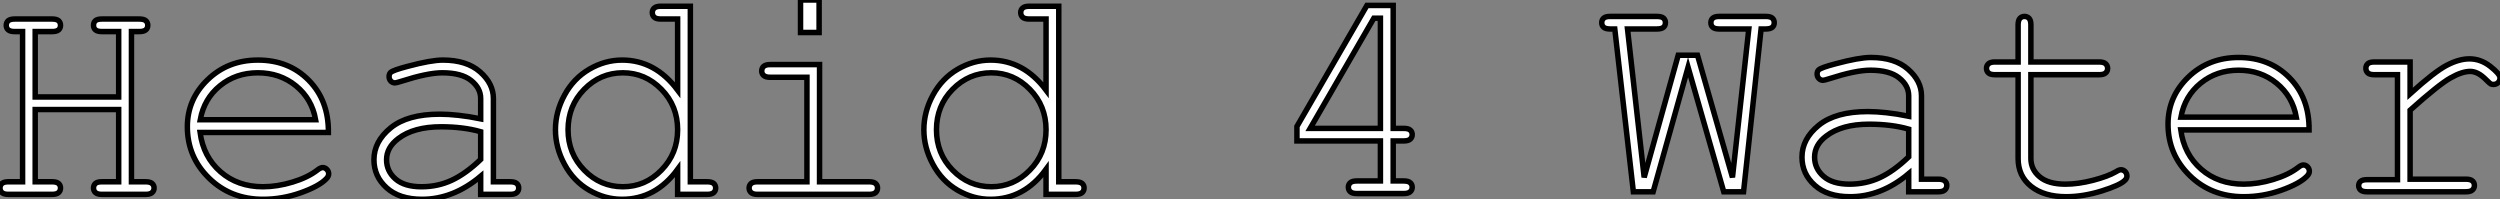 <?xml version="1.0" standalone="no"?>
<svg xmlns="http://www.w3.org/2000/svg" viewBox="2.004 7.005 456.075 36.36"><rect x="2.004" y="7.005" width="456.075" height="36.36" fill="#808080" stroke="none"/><path d="M24.58-2.30L24.58-15.48L9.35-15.48L9.35-2.30L12.44-2.30Q13.26-2.30 13.62-1.98Q13.97-1.67 13.97-1.15L13.97-1.15Q13.97-0.66 13.62-0.33Q13.26 0 12.44 0L12.44 0L4.46 0Q3.64 0 3.28-0.33Q2.93-0.66 2.93-1.15L2.93-1.15Q2.93-1.67 3.28-1.98Q3.64-2.30 4.46-2.30L4.46-2.30L7.05-2.30L7.05-29.70L5.63-29.70Q4.79-29.70 4.43-30.01Q4.07-30.32 4.07-30.84L4.07-30.84Q4.07-31.36 4.43-31.68Q4.79-31.99 5.63-31.99L5.63-31.99L12.44-31.99Q13.26-31.99 13.62-31.68Q13.97-31.36 13.97-30.84L13.97-30.84Q13.97-30.32 13.62-30.01Q13.26-29.70 12.44-29.70L12.44-29.70L9.35-29.70L9.35-17.77L24.58-17.77L24.58-29.70L21.52-29.70Q20.70-29.70 20.34-30.01Q19.99-30.32 19.99-30.84L19.99-30.84Q19.99-31.36 20.33-31.68Q20.67-31.99 21.52-31.99L21.52-31.99L28.33-31.99Q29.18-31.99 29.53-31.68Q29.89-31.36 29.89-30.84L29.89-30.84Q29.89-30.32 29.53-30.01Q29.18-29.70 28.33-29.70L28.33-29.70L26.91-29.70L26.91-2.30L29.50-2.30Q30.32-2.30 30.68-1.98Q31.04-1.67 31.04-1.15L31.04-1.15Q31.04-0.66 30.68-0.33Q30.32 0 29.50 0L29.50 0L21.52 0Q20.70 0 20.34-0.33Q19.99-0.66 19.99-1.15L19.99-1.15Q19.99-1.67 20.33-1.98Q20.67-2.30 21.52-2.30L21.52-2.30L24.58-2.30ZM62.84-11.29L62.84-11.29L39.43-11.29Q40.03-6.84 43.16-4.12Q46.29-1.39 50.91-1.39L50.91-1.39Q53.48-1.39 56.30-2.24Q59.12-3.09 60.89-4.48L60.89-4.48Q61.41-4.89 61.80-4.89L61.80-4.89Q62.23-4.89 62.56-4.55Q62.89-4.21 62.89-3.75L62.89-3.75Q62.89-3.28 62.45-2.84L62.45-2.84Q61.14-1.48 57.79-0.29Q54.44 0.90 50.91 0.90L50.91 0.90Q45.01 0.90 41.06-2.97Q37.11-6.84 37.11-12.33L37.11-12.33Q37.11-17.34 40.81-20.92Q44.52-24.50 49.98-24.50L49.98-24.50Q55.62-24.50 59.25-20.82Q62.89-17.14 62.84-11.29ZM39.46-13.62L60.51-13.62Q59.83-17.42 56.92-19.80Q54.00-22.18 49.98-22.18L49.98-22.18Q45.96-22.18 43.07-19.82Q40.17-17.47 39.46-13.62L39.46-13.62ZM96.00 0L90.62 0L90.62-3.31Q85.61 0.90 79.93 0.90L79.93 0.90Q75.80 0.90 73.47-1.19Q71.15-3.28 71.15-6.32L71.15-6.32Q71.15-9.65 74.21-12.14Q77.27-14.63 83.15-14.63L83.15-14.63Q84.74-14.63 86.60-14.42Q88.46-14.22 90.62-13.78L90.62-13.78L90.62-17.50Q90.62-19.39 88.87-20.78Q87.12-22.18 83.62-22.18L83.62-22.18Q80.94-22.18 76.10-20.62L76.10-20.62Q75.22-20.34 74.98-20.34L74.98-20.34Q74.54-20.34 74.22-20.67Q73.91-21 73.91-21.49L73.91-21.49Q73.91-21.96 74.18-22.23L74.18-22.23Q74.57-22.64 77.27-23.35L77.27-23.35Q81.54-24.50 83.73-24.50L83.73-24.50Q88.07-24.50 90.51-22.35Q92.94-20.21 92.94-17.50L92.94-17.50L92.94-2.30L96.00-2.30Q96.85-2.30 97.21-1.98Q97.56-1.67 97.56-1.15L97.56-1.15Q97.56-0.66 97.21-0.33Q96.85 0 96.00 0L96.00 0ZM90.62-6.37L90.62-11.43Q89.00-11.89 87.20-12.11Q85.39-12.33 83.40-12.33L83.40-12.33Q78.39-12.33 75.58-10.17L75.58-10.17Q73.45-8.56 73.45-6.32L73.45-6.32Q73.45-4.24 75.07-2.82Q76.70-1.39 79.82-1.39L79.82-1.39Q82.80-1.39 85.35-2.58Q87.91-3.77 90.62-6.37L90.62-6.37ZM123.48-34.32L128.87-34.32L128.87-2.30L131.93-2.30Q132.78-2.30 133.14-1.98Q133.49-1.67 133.49-1.15L133.49-1.15Q133.49-0.66 133.14-0.33Q132.78 0 131.93 0L131.93 0L126.55 0L126.55-4.57Q122.55 0.90 116.40 0.90L116.40 0.90Q113.29 0.90 110.43-0.75Q107.57-2.41 105.92-5.47Q104.26-8.53 104.26-11.79L104.26-11.79Q104.26-15.07 105.92-18.12Q107.57-21.16 110.43-22.83Q113.29-24.50 116.43-24.50L116.43-24.50Q122.45-24.50 126.55-19.03L126.55-19.03L126.55-31.99L123.48-31.99Q122.64-31.99 122.28-32.32Q121.93-32.65 121.93-33.17L121.93-33.17Q121.93-33.66 122.28-33.99Q122.64-34.32 123.48-34.32L123.48-34.32ZM126.55-11.79L126.55-11.79Q126.55-16.16 123.59-19.17Q120.64-22.18 116.57-22.18L116.57-22.18Q112.46-22.18 109.51-19.17Q106.56-16.16 106.56-11.79L106.56-11.79Q106.56-7.44 109.51-4.42Q112.46-1.39 116.57-1.39L116.57-1.39Q120.64-1.39 123.59-4.42Q126.55-7.44 126.55-11.79ZM148.97-35.46L152.36-35.46L152.36-29.53L148.97-29.53L148.97-35.46ZM143.45-23.68L152.44-23.68L152.44-2.30L161.46-2.30Q162.31-2.30 162.67-1.98Q163.02-1.67 163.02-1.15L163.02-1.15Q163.02-0.66 162.67-0.33Q162.31 0 161.46 0L161.46 0L141.12 0Q140.30 0 139.95-0.33Q139.59-0.66 139.59-1.15L139.59-1.15Q139.59-1.67 139.95-1.98Q140.30-2.30 141.12-2.30L141.12-2.30L150.14-2.30L150.14-21.36L143.45-21.36Q142.63-21.36 142.26-21.68Q141.89-22.01 141.89-22.50L141.89-22.50Q141.89-23.02 142.24-23.35Q142.60-23.68 143.45-23.68L143.45-23.68ZM190.70-34.32L196.08-34.32L196.08-2.30L199.14-2.30Q199.99-2.30 200.35-1.98Q200.70-1.67 200.70-1.15L200.70-1.15Q200.70-0.66 200.35-0.33Q199.99 0 199.14 0L199.14 0L193.76 0L193.76-4.57Q189.77 0.90 183.61 0.90L183.61 0.90Q180.50 0.90 177.64-0.75Q174.78-2.41 173.13-5.47Q171.47-8.53 171.47-11.79L171.47-11.79Q171.47-15.07 173.13-18.12Q174.78-21.16 177.64-22.83Q180.50-24.50 183.64-24.50L183.64-24.50Q189.66-24.50 193.76-19.03L193.76-19.03L193.76-31.99L190.70-31.99Q189.85-31.99 189.49-32.32Q189.14-32.65 189.14-33.17L189.14-33.17Q189.14-33.66 189.49-33.99Q189.85-34.32 190.70-34.32L190.70-34.32ZM193.76-11.79L193.76-11.79Q193.76-16.16 190.80-19.17Q187.85-22.18 183.78-22.18L183.78-22.18Q179.68-22.18 176.72-19.17Q173.77-16.16 173.77-11.79L173.77-11.79Q173.77-7.44 176.72-4.42Q179.68-1.39 183.78-1.39L183.78-1.39Q187.85-1.39 190.80-4.42Q193.76-7.44 193.76-11.79Z" fill="white" stroke="black" transform="translate(0 0) scale(1 1) translate(-0.926 42.465)"/><path d="M21.08-2.30L21.08-9.60L5.85-9.60L5.85-12.25L18.62-34.32L23.41-34.32L23.41-11.89L25.32-11.89Q26.17-11.89 26.52-11.58Q26.88-11.27 26.88-10.75L26.88-10.75Q26.88-10.25 26.52-9.93Q26.17-9.60 25.32-9.60L25.32-9.60L23.41-9.60L23.41-2.30L25.32-2.30Q26.17-2.30 26.52-1.98Q26.88-1.67 26.88-1.15L26.88-1.15Q26.88-0.66 26.52-0.33Q26.17 0 25.32 0L25.32 0L16.79 0Q15.94 0 15.59-0.33Q15.23-0.66 15.23-1.15L15.23-1.15Q15.23-1.67 15.59-1.98Q15.94-2.30 16.79-2.30L16.79-2.30L21.08-2.30ZM8.26-11.89L21.08-11.89L21.08-31.99L19.88-31.99L8.26-11.89Z" fill="white" stroke="black" transform="translate(233.605 0) scale(1 1) translate(-0.852 42.316)"/><path d="M30.08-29.70L26.88 0L23.27 0L16.76-22.72L10.39 0L6.78 0L3.39-29.70L2.54-29.70Q1.72-29.70 1.37-30.01Q1.01-30.32 1.01-30.84L1.01-30.84Q1.01-31.36 1.37-31.68Q1.72-31.99 2.54-31.99L2.54-31.99L11.07-31.99Q11.92-31.99 12.28-31.68Q12.63-31.36 12.63-30.84L12.63-30.84Q12.63-30.32 12.28-30.01Q11.92-29.70 11.07-29.70L11.07-29.70L5.71-29.70L8.75-2.63L14.96-24.91L18.48-24.91L24.86-2.63L27.84-29.70L22.45-29.70Q21.63-29.70 21.27-30.01Q20.92-30.32 20.92-30.84L20.92-30.84Q20.92-31.36 21.27-31.68Q21.63-31.99 22.45-31.99L22.45-31.99L30.93-31.99Q31.77-31.99 32.13-31.68Q32.48-31.36 32.48-30.84L32.48-30.84Q32.48-30.32 32.13-30.01Q31.77-29.70 30.93-29.70L30.93-29.70L30.08-29.70ZM62.40 0L57.01 0L57.01-3.31Q52.01 0.90 46.32 0.90L46.32 0.90Q42.19 0.90 39.87-1.19Q37.54-3.28 37.54-6.32L37.54-6.32Q37.54-9.65 40.61-12.14Q43.67-14.63 49.55-14.63L49.55-14.63Q51.13-14.63 52.99-14.42Q54.85-14.22 57.01-13.78L57.01-13.78L57.01-17.50Q57.01-19.39 55.26-20.78Q53.51-22.18 50.01-22.18L50.01-22.18Q47.33-22.18 42.49-20.62L42.49-20.62Q41.62-20.34 41.37-20.34L41.37-20.34Q40.93-20.34 40.62-20.67Q40.30-21 40.30-21.49L40.30-21.49Q40.30-21.96 40.58-22.23L40.58-22.23Q40.96-22.64 43.67-23.35L43.67-23.35Q47.93-24.50 50.12-24.50L50.12-24.50Q54.47-24.50 56.90-22.35Q59.34-20.21 59.34-17.50L59.34-17.50L59.34-2.30L62.40-2.30Q63.25-2.30 63.60-1.98Q63.96-1.67 63.96-1.15L63.96-1.15Q63.96-0.66 63.60-0.33Q63.25 0 62.40 0L62.40 0ZM57.01-6.37L57.01-11.43Q55.40-11.89 53.59-12.11Q51.79-12.33 49.79-12.33L49.79-12.33Q44.79-12.33 41.97-10.17L41.97-10.17Q39.84-8.56 39.84-6.32L39.84-6.32Q39.84-4.24 41.47-2.82Q43.09-1.39 46.21-1.39L46.21-1.39Q49.19-1.39 51.75-2.58Q54.30-3.77 57.01-6.37L57.01-6.37ZM79.30-30.46L79.30-23.68L91.77-23.68Q92.59-23.68 92.94-23.35Q93.30-23.02 93.30-22.50L93.30-22.50Q93.30-22.01 92.94-21.68Q92.59-21.36 91.77-21.36L91.77-21.36L79.30-21.36L79.30-6.07Q79.30-4.07 80.90-2.73Q82.50-1.39 85.59-1.39L85.59-1.39Q87.91-1.39 90.62-2.09Q93.32-2.79 94.83-3.66L94.83-3.66Q95.38-4.02 95.73-4.02L95.73-4.02Q96.17-4.02 96.50-3.68Q96.82-3.34 96.82-2.87L96.82-2.87Q96.82-2.46 96.47-2.11L96.47-2.11Q95.59-1.20 92.22-0.15Q88.84 0.90 85.75 0.90L85.75 0.90Q81.73 0.90 79.35-0.98Q76.97-2.87 76.97-6.07L76.97-6.07L76.97-21.36L72.73-21.36Q71.91-21.36 71.56-21.68Q71.20-22.01 71.20-22.53L71.20-22.53Q71.20-23.02 71.56-23.35Q71.91-23.68 72.73-23.68L72.73-23.68L76.97-23.68L76.97-30.46Q76.97-31.28 77.30-31.64Q77.63-31.99 78.12-31.99L78.12-31.99Q78.64-31.99 78.97-31.64Q79.30-31.28 79.30-30.46L79.30-30.46ZM130.05-11.29L130.05-11.29L106.64-11.29Q107.24-6.84 110.37-4.12Q113.50-1.39 118.13-1.39L118.13-1.39Q120.70-1.39 123.51-2.24Q126.33-3.09 128.11-4.48L128.11-4.48Q128.63-4.89 129.01-4.89L129.01-4.89Q129.45-4.89 129.77-4.55Q130.10-4.21 130.10-3.75L130.10-3.75Q130.10-3.28 129.66-2.84L129.66-2.84Q128.35-1.48 125.00-0.29Q121.65 0.90 118.13 0.90L118.13 0.90Q112.22 0.90 108.27-2.97Q104.32-6.84 104.32-12.33L104.32-12.33Q104.32-17.34 108.02-20.92Q111.73-24.50 117.20-24.50L117.20-24.50Q122.83-24.50 126.46-20.82Q130.10-17.14 130.05-11.29ZM106.67-13.62L127.72-13.62Q127.04-17.42 124.13-19.80Q121.21-22.18 117.20-22.18L117.20-22.18Q113.18-22.18 110.28-19.82Q107.38-17.47 106.67-13.62L106.67-13.62ZM141.94-23.68L148.48-23.68L148.48-17.88Q152.96-21.93 155.19-23.09Q157.42-24.25 159.30-24.25L159.30-24.25Q161.36-24.25 163.12-22.87Q164.88-21.49 164.88-20.78L164.88-20.78Q164.88-20.26 164.54-19.92Q164.20-19.58 163.68-19.58L163.68-19.58Q163.41-19.58 163.21-19.67Q163.02-19.77 162.50-20.29L162.50-20.29Q161.55-21.25 160.84-21.60Q160.13-21.96 159.44-21.96L159.44-21.96Q157.94-21.96 155.82-20.75Q153.70-19.55 148.48-14.88L148.48-14.88L148.48-2.30L158.65-2.30Q159.50-2.30 159.85-1.98Q160.21-1.67 160.21-1.15L160.21-1.15Q160.21-0.66 159.85-0.33Q159.50 0 158.65 0L158.65 0L140.63 0Q139.81 0 139.45-0.31Q139.10-0.63 139.10-1.12L139.10-1.12Q139.10-1.59 139.44-1.90Q139.78-2.21 140.63-2.21L140.63-2.21L146.18-2.21L146.18-21.36L141.94-21.36Q141.12-21.36 140.77-21.68Q140.41-22.01 140.41-22.53L140.41-22.53Q140.41-23.02 140.75-23.35Q141.09-23.68 141.94-23.68L141.94-23.68Z" fill="white" stroke="black" transform="translate(293.211 0) scale(1 1) translate(-0.012 41.992)"/></svg>